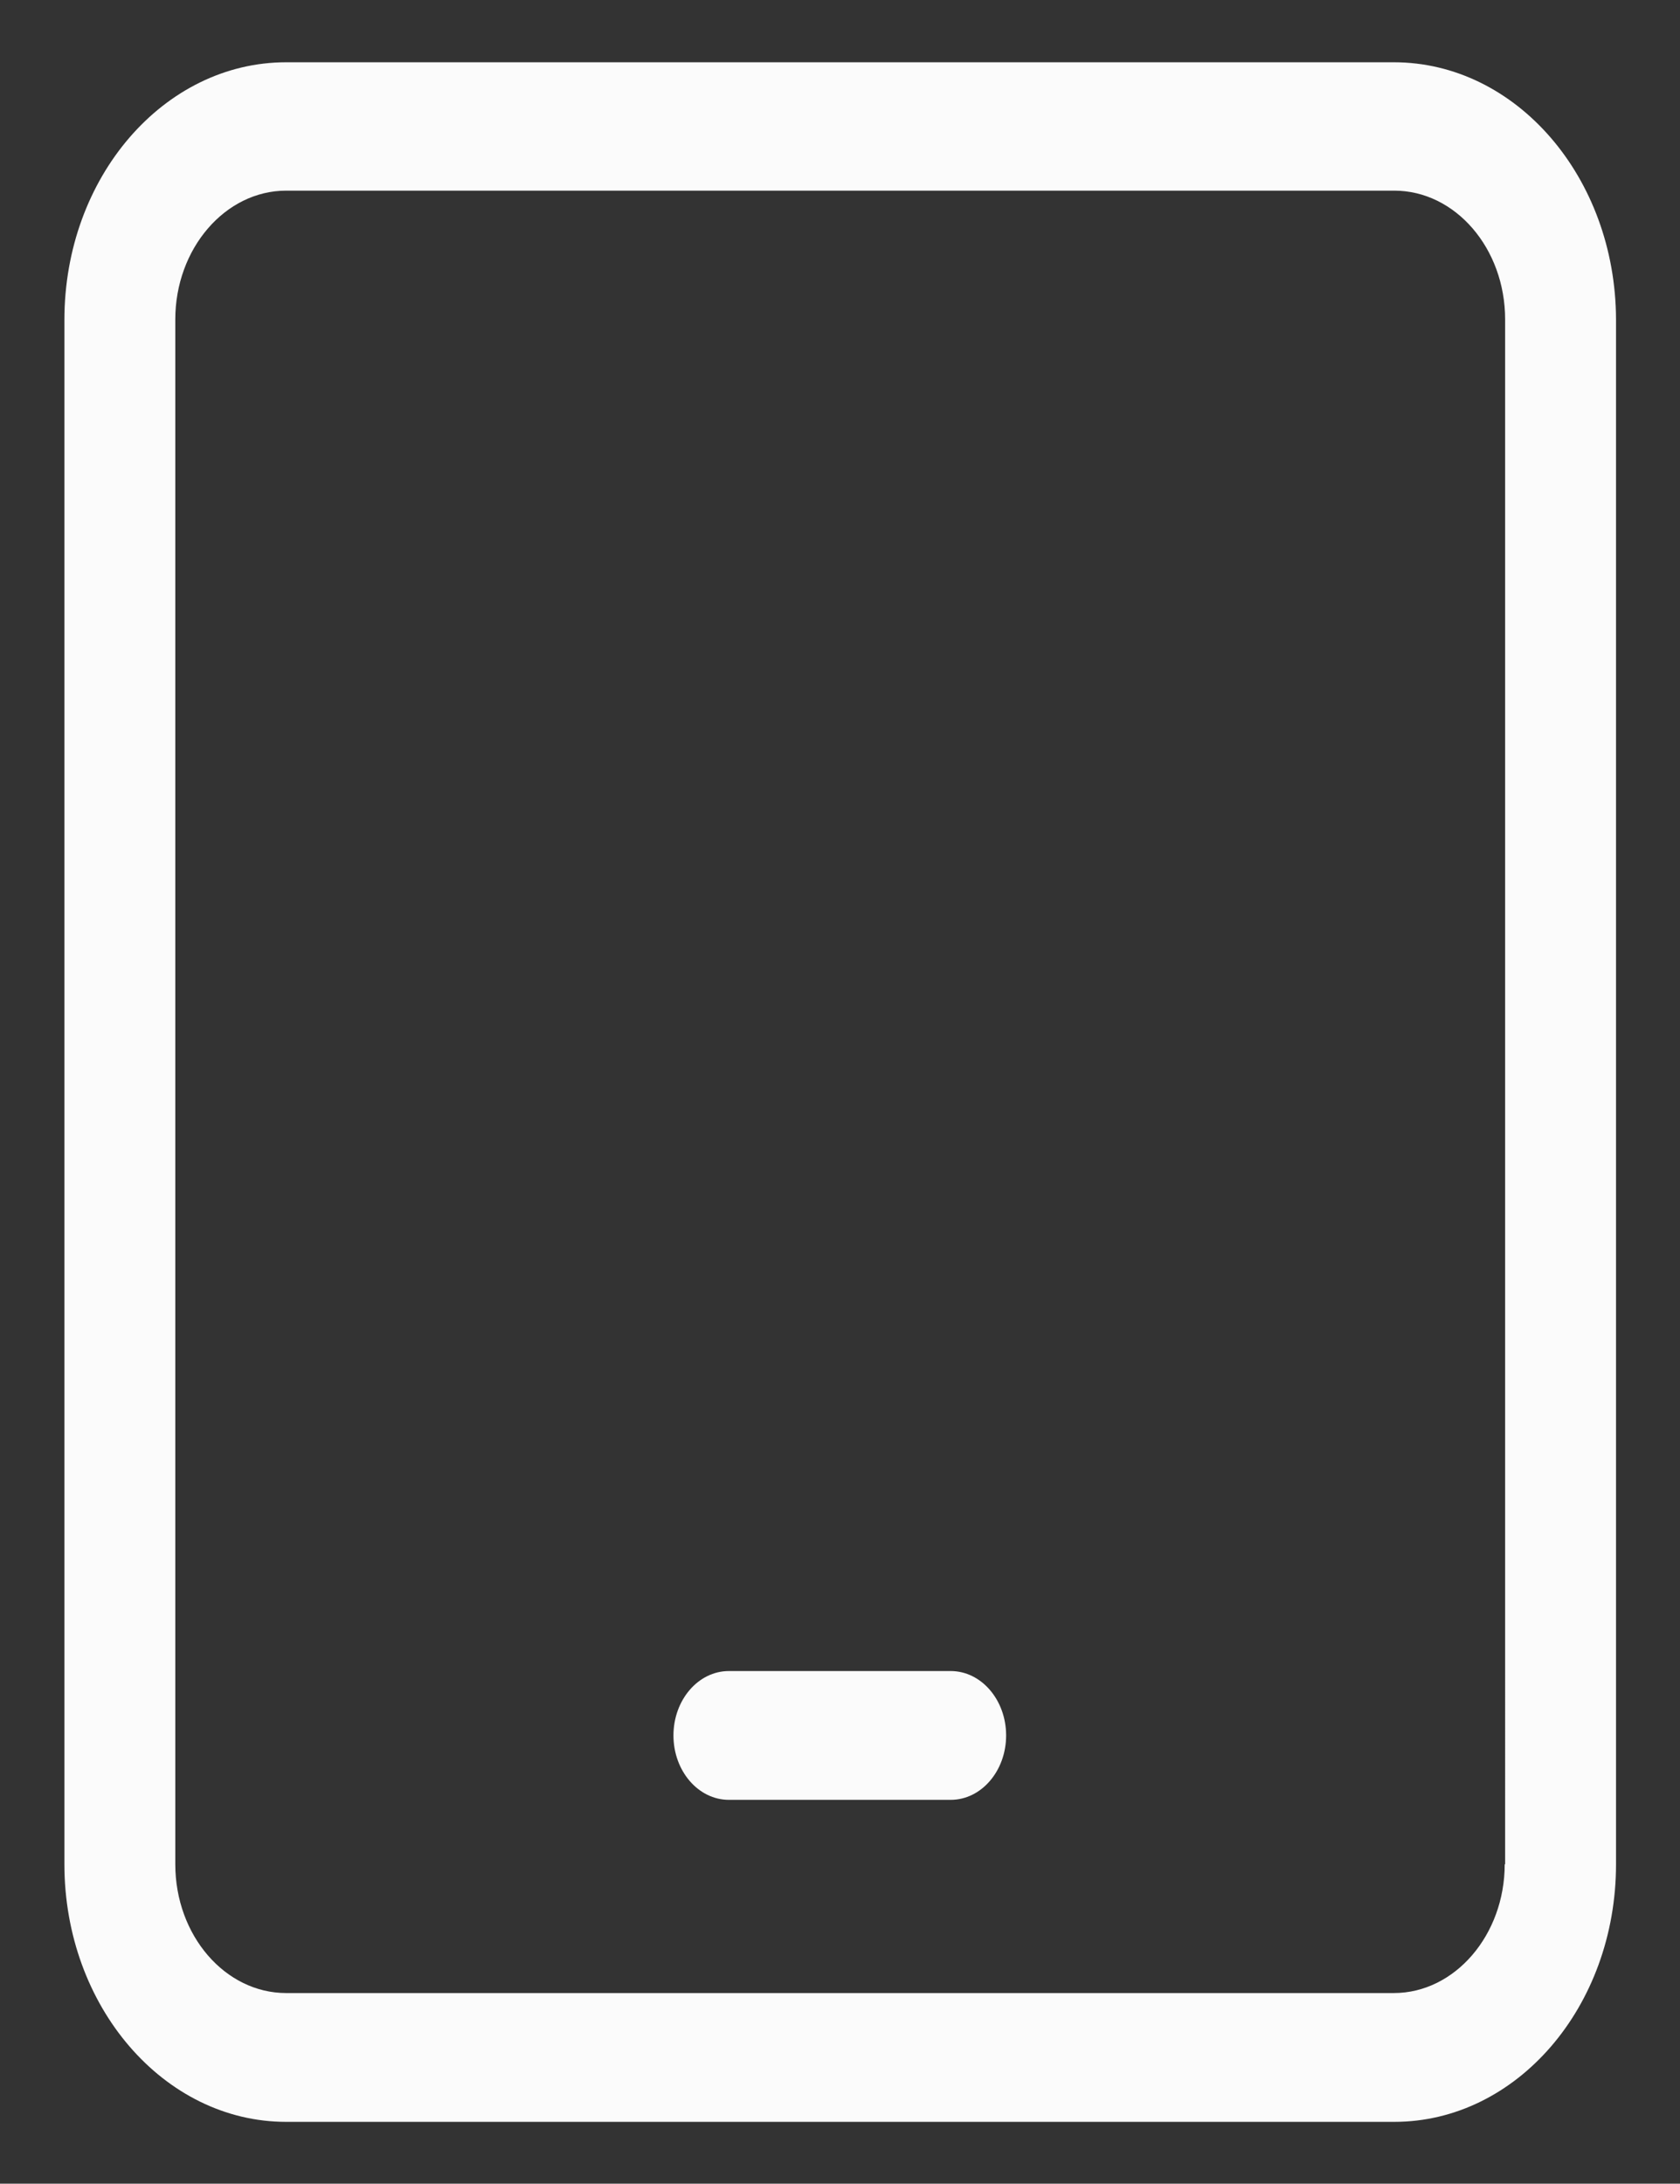 <?xml version="1.0" encoding="utf-8"?>
<!-- Generator: Adobe Illustrator 28.0.0, SVG Export Plug-In . SVG Version: 6.00 Build 0)  -->
<svg version="1.1" id="Capa_1" xmlns="http://www.w3.org/2000/svg" xmlns:xlink="http://www.w3.org/1999/xlink" x="0px" y="0px"
	 viewBox="0 0 393.9 512" style="enable-background:new 0 0 393.9 512;" xml:space="preserve">
<rect x="0" y="0" width="393.9" height="512" fill="#333333" stroke="none"/>
<style type="text/css">
	.st0{opacity:0.98;fill:#FFFFFF;}
</style>
<path class="st0" d="M326.8,14.6H67.1c-28.7,0-52,27-52,60.4v362.1c0,33.3,23.3,60.4,52,60.4h259.8c28.7,0,52-27,52-60.4V74.9
	C378.8,41.6,355.5,14.6,326.8,14.6z M352.8,437.1c0,16.6-11.7,30.2-26,30.2H67.1c-14.3,0-26-13.5-26-30.2V74.9
	c0-16.6,11.7-30.2,26-30.2h259.8c14.3,0,26,13.5,26,30.2V437.1z M222.9,391.8h-52c-7.2,0-13,6.8-13,15.1c0,8.3,5.8,15.1,13,15.1h52
	c7.2,0,13-6.8,13-15.1C235.9,398.6,230.1,391.8,222.9,391.8z"/>
</svg>
